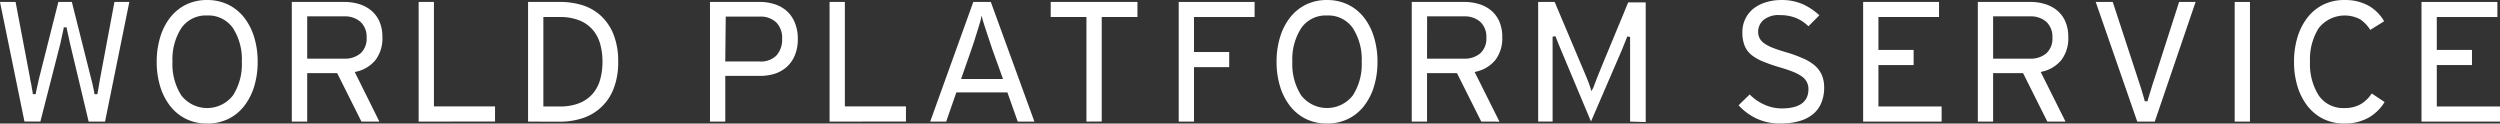 <svg xmlns="http://www.w3.org/2000/svg" width="227.318" height="11.233" viewBox="0 0 227.318 11.233"><rect x="0" y="0" width="227.318" height="11.233" fill="#333333" stroke="none"/><g transform="translate(0 0)"><path d="M8.061,11.209l-1.693-7.1s-.234-1.061-.26-1.189-.042-.218-.053-.281H5.8a1.857,1.857,0,0,1-.053.281c-.027.127-.26,1.194-.26,1.194l-1.815,7.09H2.224L0,.33H1.417L2.733,7.261a1.52,1.52,0,0,0,.058.318l.08.4a2.562,2.562,0,0,0,.069.4q.032.2.048.334h.265a1.7,1.7,0,0,1,.053-.324c.027-.122.053-.26.085-.393s.064-.271.09-.4.048-.228.069-.313L5.307.33H6.533L8.321,7.441c.042.149.09.35.143.6s.1.478.127.679h.26q.064-.318.127-.711l.1-.6L10.407.33H11.76L9.552,11.209Z" transform="translate(0 -0.153)" fill="#fff"/><path d="M31.429,11.229a4.293,4.293,0,0,1-1.895-.409A4.161,4.161,0,0,1,28.1,9.669,5.466,5.466,0,0,1,27.179,7.9a7.541,7.541,0,0,1-.329-2.282,7.568,7.568,0,0,1,.329-2.277A5.445,5.445,0,0,1,28.1,1.56,4.166,4.166,0,0,1,29.54.408,4.293,4.293,0,0,1,31.429,0a4.352,4.352,0,0,1,1.9.409A4.15,4.15,0,0,1,34.773,1.56,5.45,5.45,0,0,1,35.7,3.338a7.567,7.567,0,0,1,.329,2.277A7.541,7.541,0,0,1,35.7,7.9a5.461,5.461,0,0,1-.923,1.772,4.145,4.145,0,0,1-1.443,1.152,4.346,4.346,0,0,1-1.9.409Zm0-9.823a2.7,2.7,0,0,0-2.346,1.157,5.243,5.243,0,0,0-.8,3.051,5.243,5.243,0,0,0,.8,3.051,2.972,2.972,0,0,0,4.707,0,5.243,5.243,0,0,0,.8-3.051,5.243,5.243,0,0,0-.8-3.051A2.717,2.717,0,0,0,31.429,1.406Z" transform="translate(-12.601 0.002)" fill="#fff"/><path d="M56.331,11.209,54.123,6.8H51.4v4.41H50V.33h4.776a4.537,4.537,0,0,1,1.337.191,3.184,3.184,0,0,1,1.093.578,2.728,2.728,0,0,1,.754.992,3.455,3.455,0,0,1,.276,1.433,3.242,3.242,0,0,1-.621,2.08,3.115,3.115,0,0,1-1.73,1.061l-.159.042,2.234,4.5ZM51.4,5.488h3.38a2.192,2.192,0,0,0,1.449-.467A1.788,1.788,0,0,0,56.8,3.572a1.836,1.836,0,0,0-.563-1.438,2.123,2.123,0,0,0-1.459-.494H51.4Z" transform="translate(-23.466 -0.153)" fill="#fff"/><path d="M71.73,11.209V.33h1.39v9.5h5.556v1.374Z" transform="translate(-33.664 -0.153)" fill="#fff"/><path d="M90.48,11.209V.33h2.929a6.777,6.777,0,0,1,2.07.313,4.447,4.447,0,0,1,1.645.966,4.659,4.659,0,0,1,1.13,1.682,6.575,6.575,0,0,1,.419,2.484,6.469,6.469,0,0,1-.43,2.478,4.484,4.484,0,0,1-2.834,2.653,6.57,6.57,0,0,1-2.038.313Zm1.39-1.374h1.507a4.712,4.712,0,0,0,1.751-.3,3.141,3.141,0,0,0,1.215-.844,3.365,3.365,0,0,0,.69-1.295,5.911,5.911,0,0,0,.212-1.629,5.917,5.917,0,0,0-.212-1.629,3.37,3.37,0,0,0-.69-1.295A3.142,3.142,0,0,0,95.129,2a4.707,4.707,0,0,0-1.751-.3H91.87Z" transform="translate(-42.464 -0.153)" fill="#fff"/><path d="M121.65,11.209V.33h4.532a4.32,4.32,0,0,1,1.385.218,3.036,3.036,0,0,1,1.093.632,2.9,2.9,0,0,1,.716,1.061,3.815,3.815,0,0,1,.26,1.459,3.811,3.811,0,0,1-.26,1.459,2.887,2.887,0,0,1-.727,1.061,3.1,3.1,0,0,1-1.12.642,4.606,4.606,0,0,1-1.449.191H123.04v4.155Zm1.39-5.466h3.115a2,2,0,0,0,1.523-.531,2.123,2.123,0,0,0,.531-1.507,2,2,0,0,0-.531-1.512,2.059,2.059,0,0,0-1.481-.531h-3.115Z" transform="translate(-57.093 -0.153)" fill="#fff"/><path d="M142.14,11.209V.33h1.39v9.5h5.556v1.374Z" transform="translate(-66.709 -0.153)" fill="#fff"/><path d="M167.34,11.209,166.4,8.556h-4.643l-.923,2.653H159.38L163.3.33h1.592l3.964,10.879Zm-3.386-9.17q-.048.175-.143.483l-.44,1.406q-.117.377-.228.679l-.955,2.728H166L165.016,4.6q-.1-.3-.223-.669c-.085-.244-.165-.488-.244-.732l-.223-.679q-.1-.308-.149-.478l-.127-.467Z" transform="translate(-74.8 -0.153)" fill="#fff"/><path d="M183.278,11.209V1.7H180.03V.33h7.886V1.7h-3.248v9.5Z" transform="translate(-84.491 -0.153)" fill="#fff"/><path d="M201.96,11.209V.33h6.9V1.7H203.35V4.883h3.2V6.258h-3.2v4.951Z" transform="translate(-94.783 -0.153)" fill="#fff"/><path d="M223.309,11.229a4.288,4.288,0,0,1-1.895-.409,4.155,4.155,0,0,1-1.433-1.152,5.45,5.45,0,0,1-.923-1.772,7.54,7.54,0,0,1-.329-2.282,7.565,7.565,0,0,1,.329-2.277,5.439,5.439,0,0,1,.923-1.778A4.155,4.155,0,0,1,221.42.408,4.293,4.293,0,0,1,223.309,0a4.346,4.346,0,0,1,1.9.409,4.145,4.145,0,0,1,1.443,1.152,5.439,5.439,0,0,1,.923,1.778,7.567,7.567,0,0,1,.329,2.277,7.542,7.542,0,0,1-.329,2.282,5.461,5.461,0,0,1-.923,1.772,4.139,4.139,0,0,1-1.443,1.152A4.346,4.346,0,0,1,223.309,11.229Zm0-9.823a2.7,2.7,0,0,0-2.346,1.157,5.238,5.238,0,0,0-.8,3.051,5.238,5.238,0,0,0,.8,3.051,2.977,2.977,0,0,0,4.707,0,5.243,5.243,0,0,0,.8-3.051,5.243,5.243,0,0,0-.8-3.051,2.717,2.717,0,0,0-2.362-1.157Z" transform="translate(-102.654 0.002)" fill="#fff"/><path d="M248.21,11.209,246,6.8H243.28v4.41h-1.39V.33h4.776A4.543,4.543,0,0,1,248,.521,3.184,3.184,0,0,1,249.1,1.1a2.718,2.718,0,0,1,.743.987,3.45,3.45,0,0,1,.276,1.433,3.242,3.242,0,0,1-.621,2.08,3.12,3.12,0,0,1-1.73,1.061l-.159.042,2.255,4.511Zm-4.93-5.721h3.37a2.192,2.192,0,0,0,1.449-.467,1.788,1.788,0,0,0,.573-1.449,1.836,1.836,0,0,0-.557-1.438,2.123,2.123,0,0,0-1.459-.494h-3.37Z" transform="translate(-113.523 -0.153)" fill="#fff"/><path d="M271.908,11.209V3.514l-.255-.048-.3.754q-.207.531-.414.992L268.353,11.2l-2.521-6.013q-.207-.478-.414-.992l-.3-.754-.255.048v7.716H263.55V.33h1.5l2.468,5.838q.207.478.43,1.019c.149.356.26.653.329.881l.117.371.175-.324q.127-.35.334-.881t.414-1.024l2.42-5.838h1.592V11.251Z" transform="translate(-123.689 -0.153)" fill="#fff"/><path d="M301.663,11.228a4.989,4.989,0,0,1-2.181-.472,5.174,5.174,0,0,1-1.592-1.189l1.008-.982a4.336,4.336,0,0,0,1.279.9,3.842,3.842,0,0,0,1.624.371c1.619,0,2.441-.589,2.441-1.757a1.4,1.4,0,0,0-.143-.632,1.454,1.454,0,0,0-.472-.531,3.937,3.937,0,0,0-.807-.419c-.318-.127-.722-.265-1.189-.4a14.328,14.328,0,0,1-1.528-.531,4.06,4.06,0,0,1-1.061-.61,2.122,2.122,0,0,1-.6-.817,3.129,3.129,0,0,1-.207-1.2A2.722,2.722,0,0,1,299.249.774a3.434,3.434,0,0,1,1.125-.568,4.617,4.617,0,0,1,1.4-.207,4.734,4.734,0,0,1,1.969.387,5.7,5.7,0,0,1,1.491,1l-.992,1a3.593,3.593,0,0,0-1.093-.738,3.847,3.847,0,0,0-1.486-.276,2.16,2.16,0,0,0-1.518.451,1.428,1.428,0,0,0-.478,1.061,1.305,1.305,0,0,0,.127.573,1.326,1.326,0,0,0,.425.478,3.54,3.54,0,0,0,.78.409c.324.127.727.265,1.2.4a11.47,11.47,0,0,1,1.475.531,4.2,4.2,0,0,1,1.088.632,2.5,2.5,0,0,1,.674.86,2.865,2.865,0,0,1,.234,1.215,3.566,3.566,0,0,1-.239,1.321,2.654,2.654,0,0,1-.711,1.019,3.364,3.364,0,0,1-1.231.663,6.055,6.055,0,0,1-1.831.239Z" transform="translate(-139.805 0.003)" fill="#fff"/><path d="M319.23,11.209V.33h6.9V1.7H320.62V4.692h3.2V6.067h-3.2V9.835h5.747v1.374Z" transform="translate(-149.82 -0.153)" fill="#fff"/><path d="M345.2,11.209,342.993,6.8H340.27v4.41h-1.39V.33h4.776a4.543,4.543,0,0,1,1.337.191,3.184,3.184,0,0,1,1.093.578,2.722,2.722,0,0,1,.743.987,3.456,3.456,0,0,1,.276,1.433,3.243,3.243,0,0,1-.621,2.08,3.121,3.121,0,0,1-1.73,1.061L344.6,6.7l2.255,4.511Zm-4.93-5.721h3.37a2.2,2.2,0,0,0,1.449-.467,1.789,1.789,0,0,0,.573-1.449,1.836,1.836,0,0,0-.557-1.438,2.123,2.123,0,0,0-1.459-.494H340.27Z" transform="translate(-159.042 -0.153)" fill="#fff"/><path d="M362.858,11.209,359.08.33h1.55L363.1,7.871q.1.292.18.578c.058.191.111.366.159.531s.08.287.1.382h.26a1.709,1.709,0,0,1,.1-.382c.048-.159.1-.34.159-.531l.18-.589c.064-.2.122-.382.175-.531l2.25-7h1.5L364.45,11.209Z" transform="translate(-168.523 -0.153)" fill="#fff"/><rect width="1.39" height="10.879" transform="translate(203.193 0.177)" fill="#fff"/><path d="M397.639,11.228a4.288,4.288,0,0,1-1.895-.409,4.151,4.151,0,0,1-1.433-1.152,5.449,5.449,0,0,1-.923-1.772,7.541,7.541,0,0,1-.329-2.282,7.568,7.568,0,0,1,.329-2.277,5.44,5.44,0,0,1,.923-1.778A4.155,4.155,0,0,1,395.745.407,4.293,4.293,0,0,1,397.639,0a4.421,4.421,0,0,1,2.229.531,3.874,3.874,0,0,1,1.385,1.4l-1.263.785a3.183,3.183,0,0,0-.913-.961,3.014,3.014,0,0,0-3.779.807,5.307,5.307,0,0,0-.785,3.051,5.307,5.307,0,0,0,.785,3.051,2.68,2.68,0,0,0,2.34,1.157,2.882,2.882,0,0,0,1.518-.371,3.183,3.183,0,0,0,.971-.955l1.168.78a4.06,4.06,0,0,1-1.47,1.428A4.415,4.415,0,0,1,397.639,11.228Z" transform="translate(-184.47 0.003)" fill="#fff"/><path d="M414.9,11.209V.33h6.9V1.7H416.29V4.692h3.2V6.067h-3.2V9.835h5.747v1.374Z" transform="translate(-194.72 -0.153)" fill="#fff"/></g></svg>